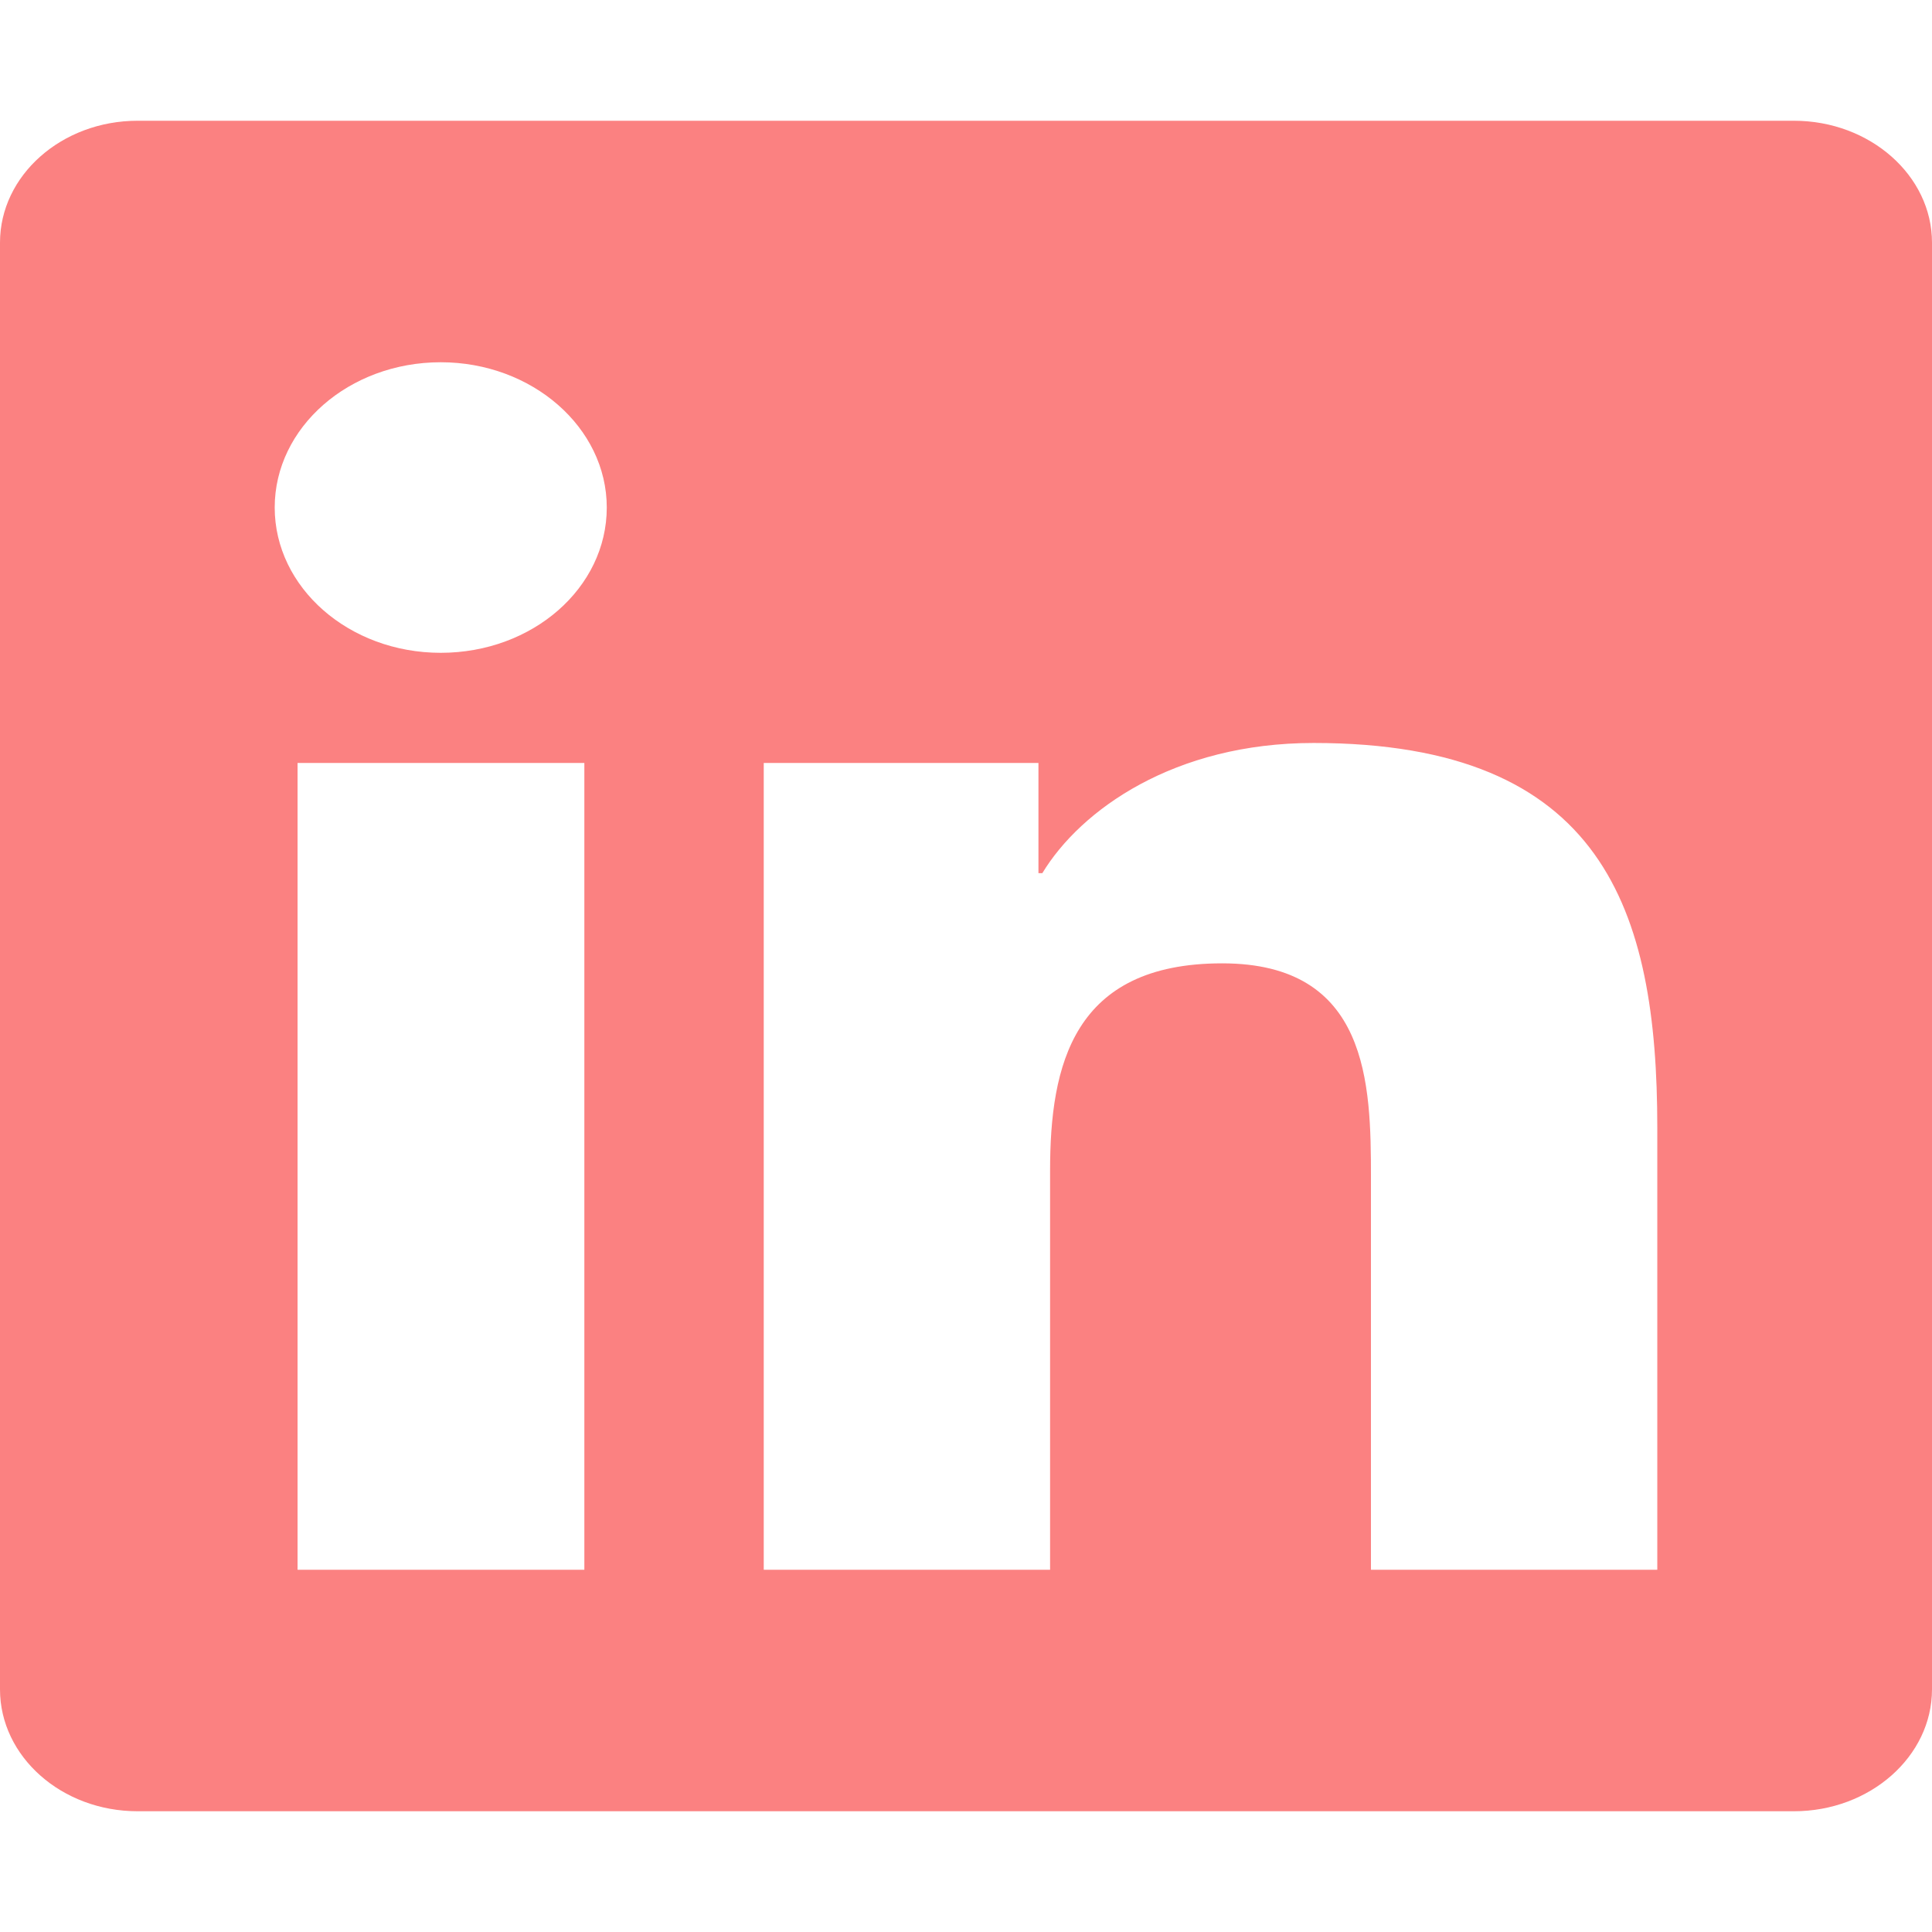 <svg width="48" height="48" viewBox="0 0 48 48" fill="none" xmlns="http://www.w3.org/2000/svg">
<path d="M44.571 3H3.418C1.532 3 0 4.359 0 6.028V41.972C0 43.641 1.532 45 3.418 45H44.571C46.457 45 48 43.641 48 41.972V6.028C48 4.359 46.457 3 44.571 3ZM14.507 39H7.393V18.956H14.518V39H14.507ZM10.95 16.219C8.668 16.219 6.825 14.597 6.825 12.609C6.825 10.622 8.668 9 10.95 9C13.221 9 15.075 10.622 15.075 12.609C15.075 14.606 13.232 16.219 10.95 16.219V16.219ZM41.175 39H34.061V29.25C34.061 26.925 34.007 23.934 30.364 23.934C26.657 23.934 26.089 26.466 26.089 29.081V39H18.975V18.956H25.8V21.694H25.896C26.85 20.119 29.175 18.459 32.636 18.459C39.836 18.459 41.175 22.613 41.175 28.012V39V39Z" fill="#FB8181"/>
</svg>
